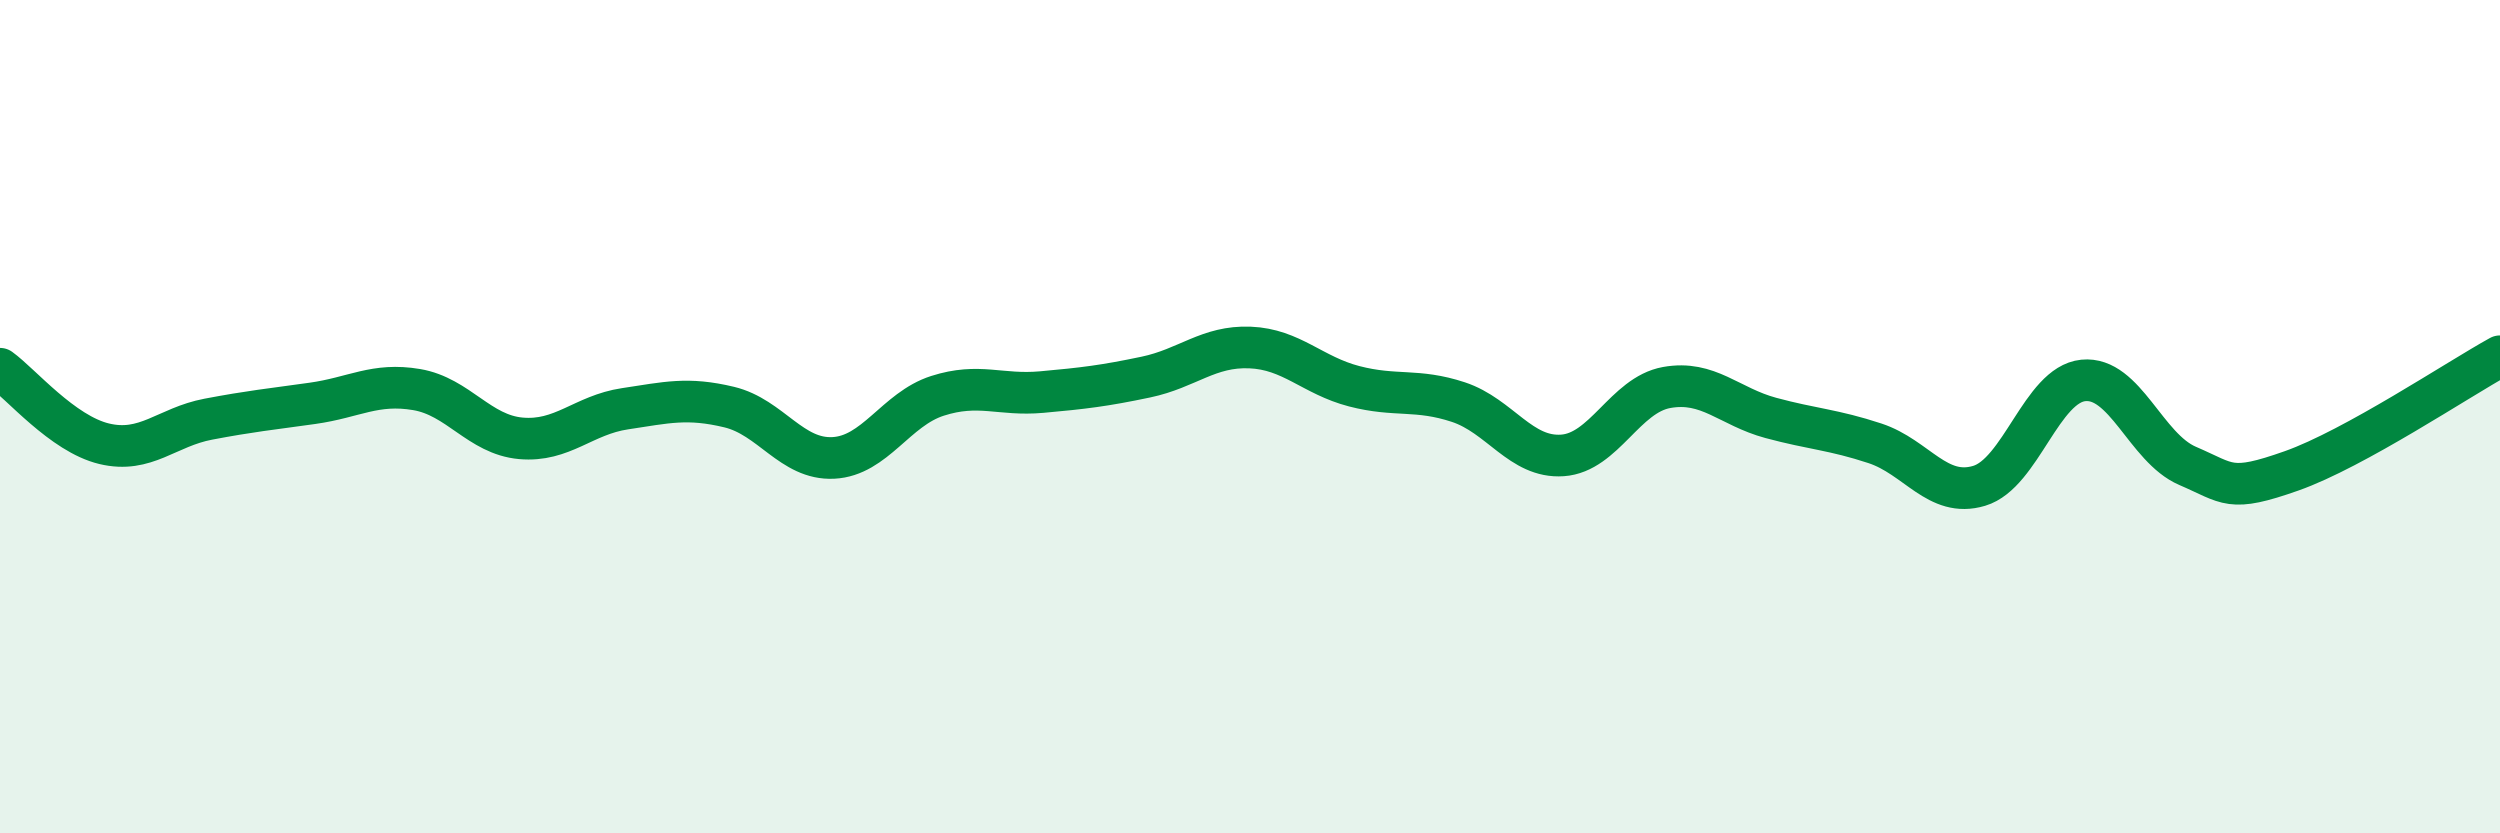 
    <svg width="60" height="20" viewBox="0 0 60 20" xmlns="http://www.w3.org/2000/svg">
      <path
        d="M 0,8.85 C 0.5,9.21 1.5,10.41 2.5,10.65 C 3.5,10.89 4,10.25 5,10.06 C 6,9.87 6.5,9.82 7.5,9.68 C 8.5,9.54 9,9.18 10,9.35 C 11,9.52 11.5,10.43 12.5,10.52 C 13.5,10.61 14,9.96 15,9.81 C 16,9.66 16.5,9.53 17.5,9.77 C 18.5,10.01 19,11.04 20,10.99 C 21,10.94 21.5,9.82 22.5,9.5 C 23.5,9.18 24,9.5 25,9.41 C 26,9.32 26.5,9.26 27.5,9.05 C 28.5,8.84 29,8.3 30,8.34 C 31,8.38 31.5,9.01 32.5,9.27 C 33.5,9.53 34,9.32 35,9.65 C 36,9.98 36.5,11 37.5,10.93 C 38.5,10.86 39,9.48 40,9.3 C 41,9.12 41.5,9.76 42.5,10.03 C 43.5,10.3 44,10.31 45,10.64 C 46,10.97 46.5,11.96 47.5,11.66 C 48.5,11.36 49,9.23 50,9.13 C 51,9.03 51.5,10.75 52.5,11.18 C 53.5,11.61 53.5,11.83 55,11.3 C 56.5,10.77 59,9.1 60,8.55L60 20L0 20Z"
        fill="#008740"
        opacity="0.1"
        stroke-linecap="round"
        stroke-linejoin="round"
      />
      <path
        d="M 0,8.85 C 0.5,9.21 1.5,10.41 2.5,10.65 C 3.5,10.89 4,10.25 5,10.06 C 6,9.87 6.5,9.82 7.5,9.68 C 8.5,9.54 9,9.18 10,9.35 C 11,9.52 11.5,10.43 12.5,10.52 C 13.5,10.61 14,9.96 15,9.81 C 16,9.66 16.5,9.53 17.5,9.77 C 18.5,10.01 19,11.04 20,10.99 C 21,10.94 21.5,9.82 22.5,9.5 C 23.5,9.18 24,9.5 25,9.41 C 26,9.32 26.5,9.26 27.5,9.05 C 28.5,8.84 29,8.3 30,8.34 C 31,8.38 31.5,9.01 32.5,9.27 C 33.5,9.53 34,9.32 35,9.65 C 36,9.98 36.5,11 37.5,10.93 C 38.5,10.86 39,9.48 40,9.3 C 41,9.12 41.5,9.76 42.5,10.03 C 43.5,10.3 44,10.31 45,10.64 C 46,10.97 46.5,11.96 47.5,11.66 C 48.5,11.36 49,9.23 50,9.13 C 51,9.03 51.5,10.75 52.5,11.18 C 53.5,11.61 53.5,11.83 55,11.3 C 56.5,10.77 59,9.1 60,8.55"
        stroke="#008740"
        stroke-width="1"
        fill="none"
        stroke-linecap="round"
        stroke-linejoin="round"
      />
    </svg>
  
